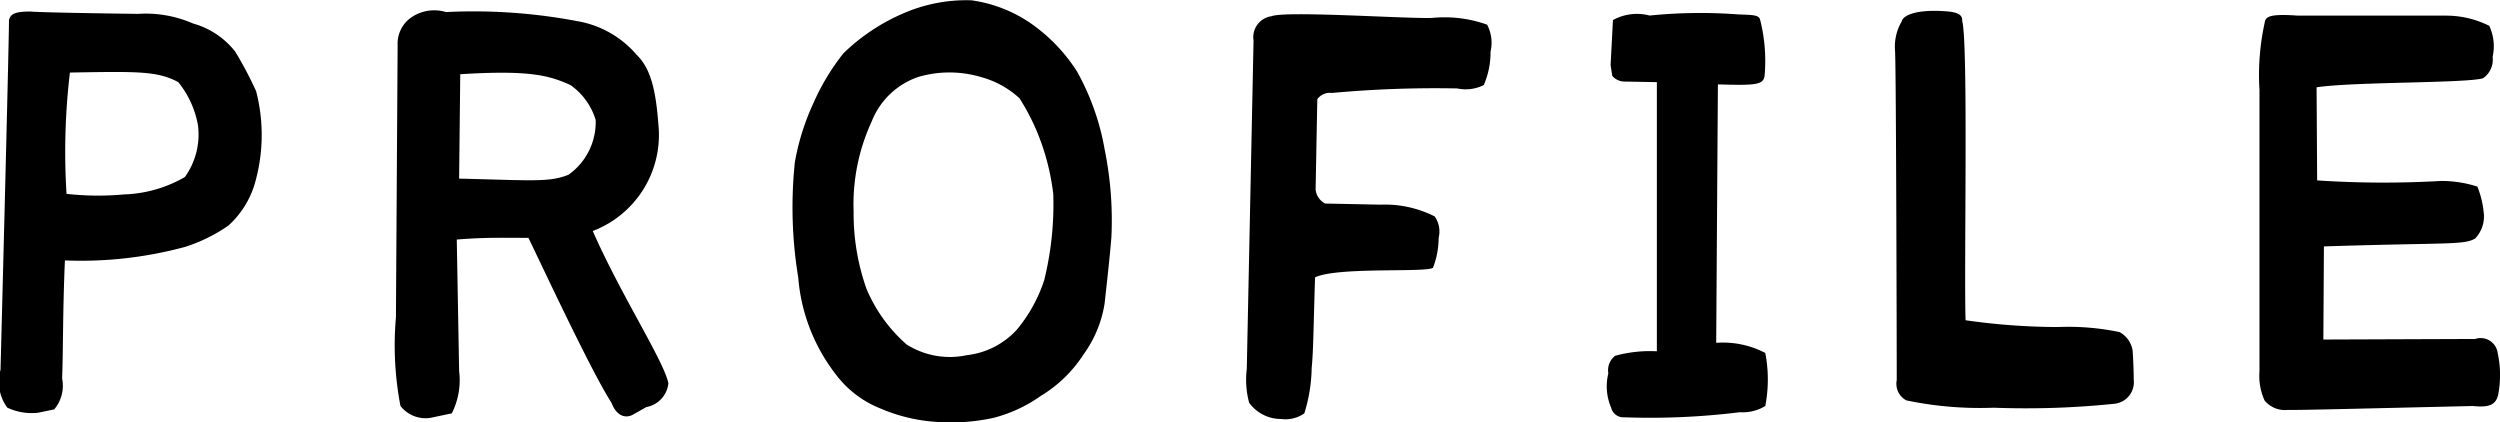 <svg xmlns="http://www.w3.org/2000/svg" width="106.344" height="17.969" viewBox="0 0 106.344 17.969">
  <defs>
    <style>
      .cls-1 {
        fill-rule: evenodd;
      }
    </style>
  </defs>
  <path id="nav-profile.svg" class="cls-1" d="M406.7,655.184l0.7-.144a1.566,1.566,0,0,0,.336-1.32c0.048-1.152.024-2.88,0.12-5.017a16.953,16.953,0,0,0,5.113-.576,6.918,6.918,0,0,0,1.848-.912,3.916,3.916,0,0,0,1.1-1.728,7.424,7.424,0,0,0,.072-3.984,16.344,16.344,0,0,0-.888-1.68,3.455,3.455,0,0,0-1.8-1.2,5,5,0,0,0-2.328-.408s-4.009-.048-4.585-0.1c-0.7,0-.84.12-0.912,0.36,0,1.081-.36,14.882-0.36,14.882a1.857,1.857,0,0,0,.288,1.608A2.436,2.436,0,0,0,406.7,655.184Zm6.265-10.033a5.5,5.5,0,0,1-2.592.744,12.041,12.041,0,0,1-2.449-.024,28.6,28.6,0,0,1,.144-5.16c2.857-.048,3.721-0.072,4.609.408a4.011,4.011,0,0,1,.84,1.848A3.1,3.1,0,0,1,412.961,645.151ZM423.4,655.4l0.912-.192a3.126,3.126,0,0,0,.312-1.8l-0.1-5.593c1.224-.1,1.992-0.072,3.049-0.072,0.912,1.9,2.712,5.737,3.528,7.009,0.24,0.624.648,0.672,0.936,0.5l0.552-.312a1.146,1.146,0,0,0,.936-1.008c-0.168-.912-2.04-3.793-3.216-6.481a4.373,4.373,0,0,0,2.808-4.32c-0.1-1.416-.264-2.52-0.936-3.168a4.264,4.264,0,0,0-2.544-1.441,23.612,23.612,0,0,0-5.569-.384,1.726,1.726,0,0,0-1.56.288,1.364,1.364,0,0,0-.5,1.129l-0.072,11.569a13.673,13.673,0,0,0,.192,3.768A1.349,1.349,0,0,0,423.4,655.4Zm5.881-10.345c-0.816.336-1.584,0.24-4.657,0.168l0.048-4.44c3.025-.192,3.817.072,4.681,0.456a2.807,2.807,0,0,1,1.08,1.488A2.745,2.745,0,0,1,429.281,645.055Zm15.6,10.513a8.483,8.483,0,0,0,2.473-.168,6.114,6.114,0,0,0,2.016-.936,5.611,5.611,0,0,0,1.824-1.776,4.989,4.989,0,0,0,.888-2.16c0.1-.913.216-1.921,0.288-2.809a15.117,15.117,0,0,0-.288-3.744,10.485,10.485,0,0,0-1.176-3.312,7.23,7.23,0,0,0-2.064-2.113,5.921,5.921,0,0,0-2.424-.912,6.687,6.687,0,0,0-2.833.528,8.413,8.413,0,0,0-2.616,1.729,9.682,9.682,0,0,0-1.272,2.112,10.126,10.126,0,0,0-.792,2.52,18.415,18.415,0,0,0,.144,4.9,7.721,7.721,0,0,0,1.584,4.105,4.41,4.41,0,0,0,1.9,1.464A7.2,7.2,0,0,0,444.88,655.568Zm3.481-3.936a3.379,3.379,0,0,1-2.136,1.1,3.435,3.435,0,0,1-2.569-.456,6.5,6.5,0,0,1-1.7-2.353,9.559,9.559,0,0,1-.552-3.288,8.406,8.406,0,0,1,.768-3.84,3.254,3.254,0,0,1,1.992-1.9,4.715,4.715,0,0,1,2.713.024,3.887,3.887,0,0,1,1.584.888,9.4,9.4,0,0,1,.936,1.92,9.939,9.939,0,0,1,.5,2.16,13.484,13.484,0,0,1-.384,3.648A6.355,6.355,0,0,1,448.361,651.632Zm11.231,3.816a1.394,1.394,0,0,0,.984-0.24,6.815,6.815,0,0,0,.312-1.92c0.072-.744.072-1.536,0.144-3.865,0.96-.456,4.729-0.192,5.017-0.408a3.531,3.531,0,0,0,.24-1.272,1.112,1.112,0,0,0-.168-0.912,4.687,4.687,0,0,0-2.305-.5l-2.352-.048a0.749,0.749,0,0,1-.408-0.6l0.072-3.84a0.668,0.668,0,0,1,.624-0.264,48.1,48.1,0,0,1,5.329-.192,1.719,1.719,0,0,0,1.128-.144,3.474,3.474,0,0,0,.288-1.416,1.674,1.674,0,0,0-.144-1.152,5.375,5.375,0,0,0-2.328-.289c-0.984.048-6.241-.312-6.841-0.072a0.9,0.9,0,0,0-.768,1.033l-0.288,13.969a3.807,3.807,0,0,0,.1,1.44A1.675,1.675,0,0,0,459.592,655.448Zm19.512-.288a1.857,1.857,0,0,0,1.08-.264,5.943,5.943,0,0,0,0-2.256,3.871,3.871,0,0,0-2.088-.432l0.072-10.993c1.68,0.048,1.968.024,1.992-.432a7.15,7.15,0,0,0-.192-2.305c-0.048-.216-0.264-0.216-0.936-0.24a21.48,21.48,0,0,0-3.768.048,2.117,2.117,0,0,0-1.56.192l-0.1,1.921,0.072,0.456a0.7,0.7,0,0,0,.552.24l1.344,0.024v11.449a5.589,5.589,0,0,0-1.776.192,0.773,0.773,0,0,0-.288.744,2.3,2.3,0,0,0,.12,1.464,0.534,0.534,0,0,0,.552.408A30.887,30.887,0,0,0,479.1,655.16Zm15.936-.36a0.923,0.923,0,0,0,.816-1.032c0-.6-0.048-1.248-0.048-1.248a1.1,1.1,0,0,0-.552-0.768,10.614,10.614,0,0,0-2.616-.216,28,28,0,0,1-3.936-.288c-0.072-2.041.12-11.857-.144-12.722,0.024-.24-0.144-0.36-0.552-0.408-1.272-.12-1.944.12-2.016,0.408a2.135,2.135,0,0,0-.288,1.273c0.048,0.768.072,13.153,0.072,13.993a0.8,0.8,0,0,0,.408.864,15.287,15.287,0,0,0,3.72.312A36.7,36.7,0,0,0,495.04,654.8Zm7.343,0.264c0.841,0,1.681-.024,7.9-0.168,0.7,0.072.984-.048,1.08-0.5a4.426,4.426,0,0,0-.024-1.752,0.731,0.731,0,0,0-.96-0.6l-6.456.024,0.024-3.961c5.184-.168,5.952-0.048,6.432-0.336a1.358,1.358,0,0,0,.36-1.152,3.916,3.916,0,0,0-.264-1.056,4.938,4.938,0,0,0-1.56-.24,42.8,42.8,0,0,1-5.256-.024l-0.024-3.96c1.584-.24,6.312-0.168,7.08-0.384a0.961,0.961,0,0,0,.408-0.912,2.04,2.04,0,0,0-.144-1.32,4.1,4.1,0,0,0-1.848-.433H502.84c-1.009-.072-1.321,0-1.393.216a10.38,10.38,0,0,0-.24,2.953v11.953a2.533,2.533,0,0,0,.216,1.248A1.12,1.12,0,0,0,502.383,655.064Z" transform="translate(-405.094 -637.625)"/>
</svg>
